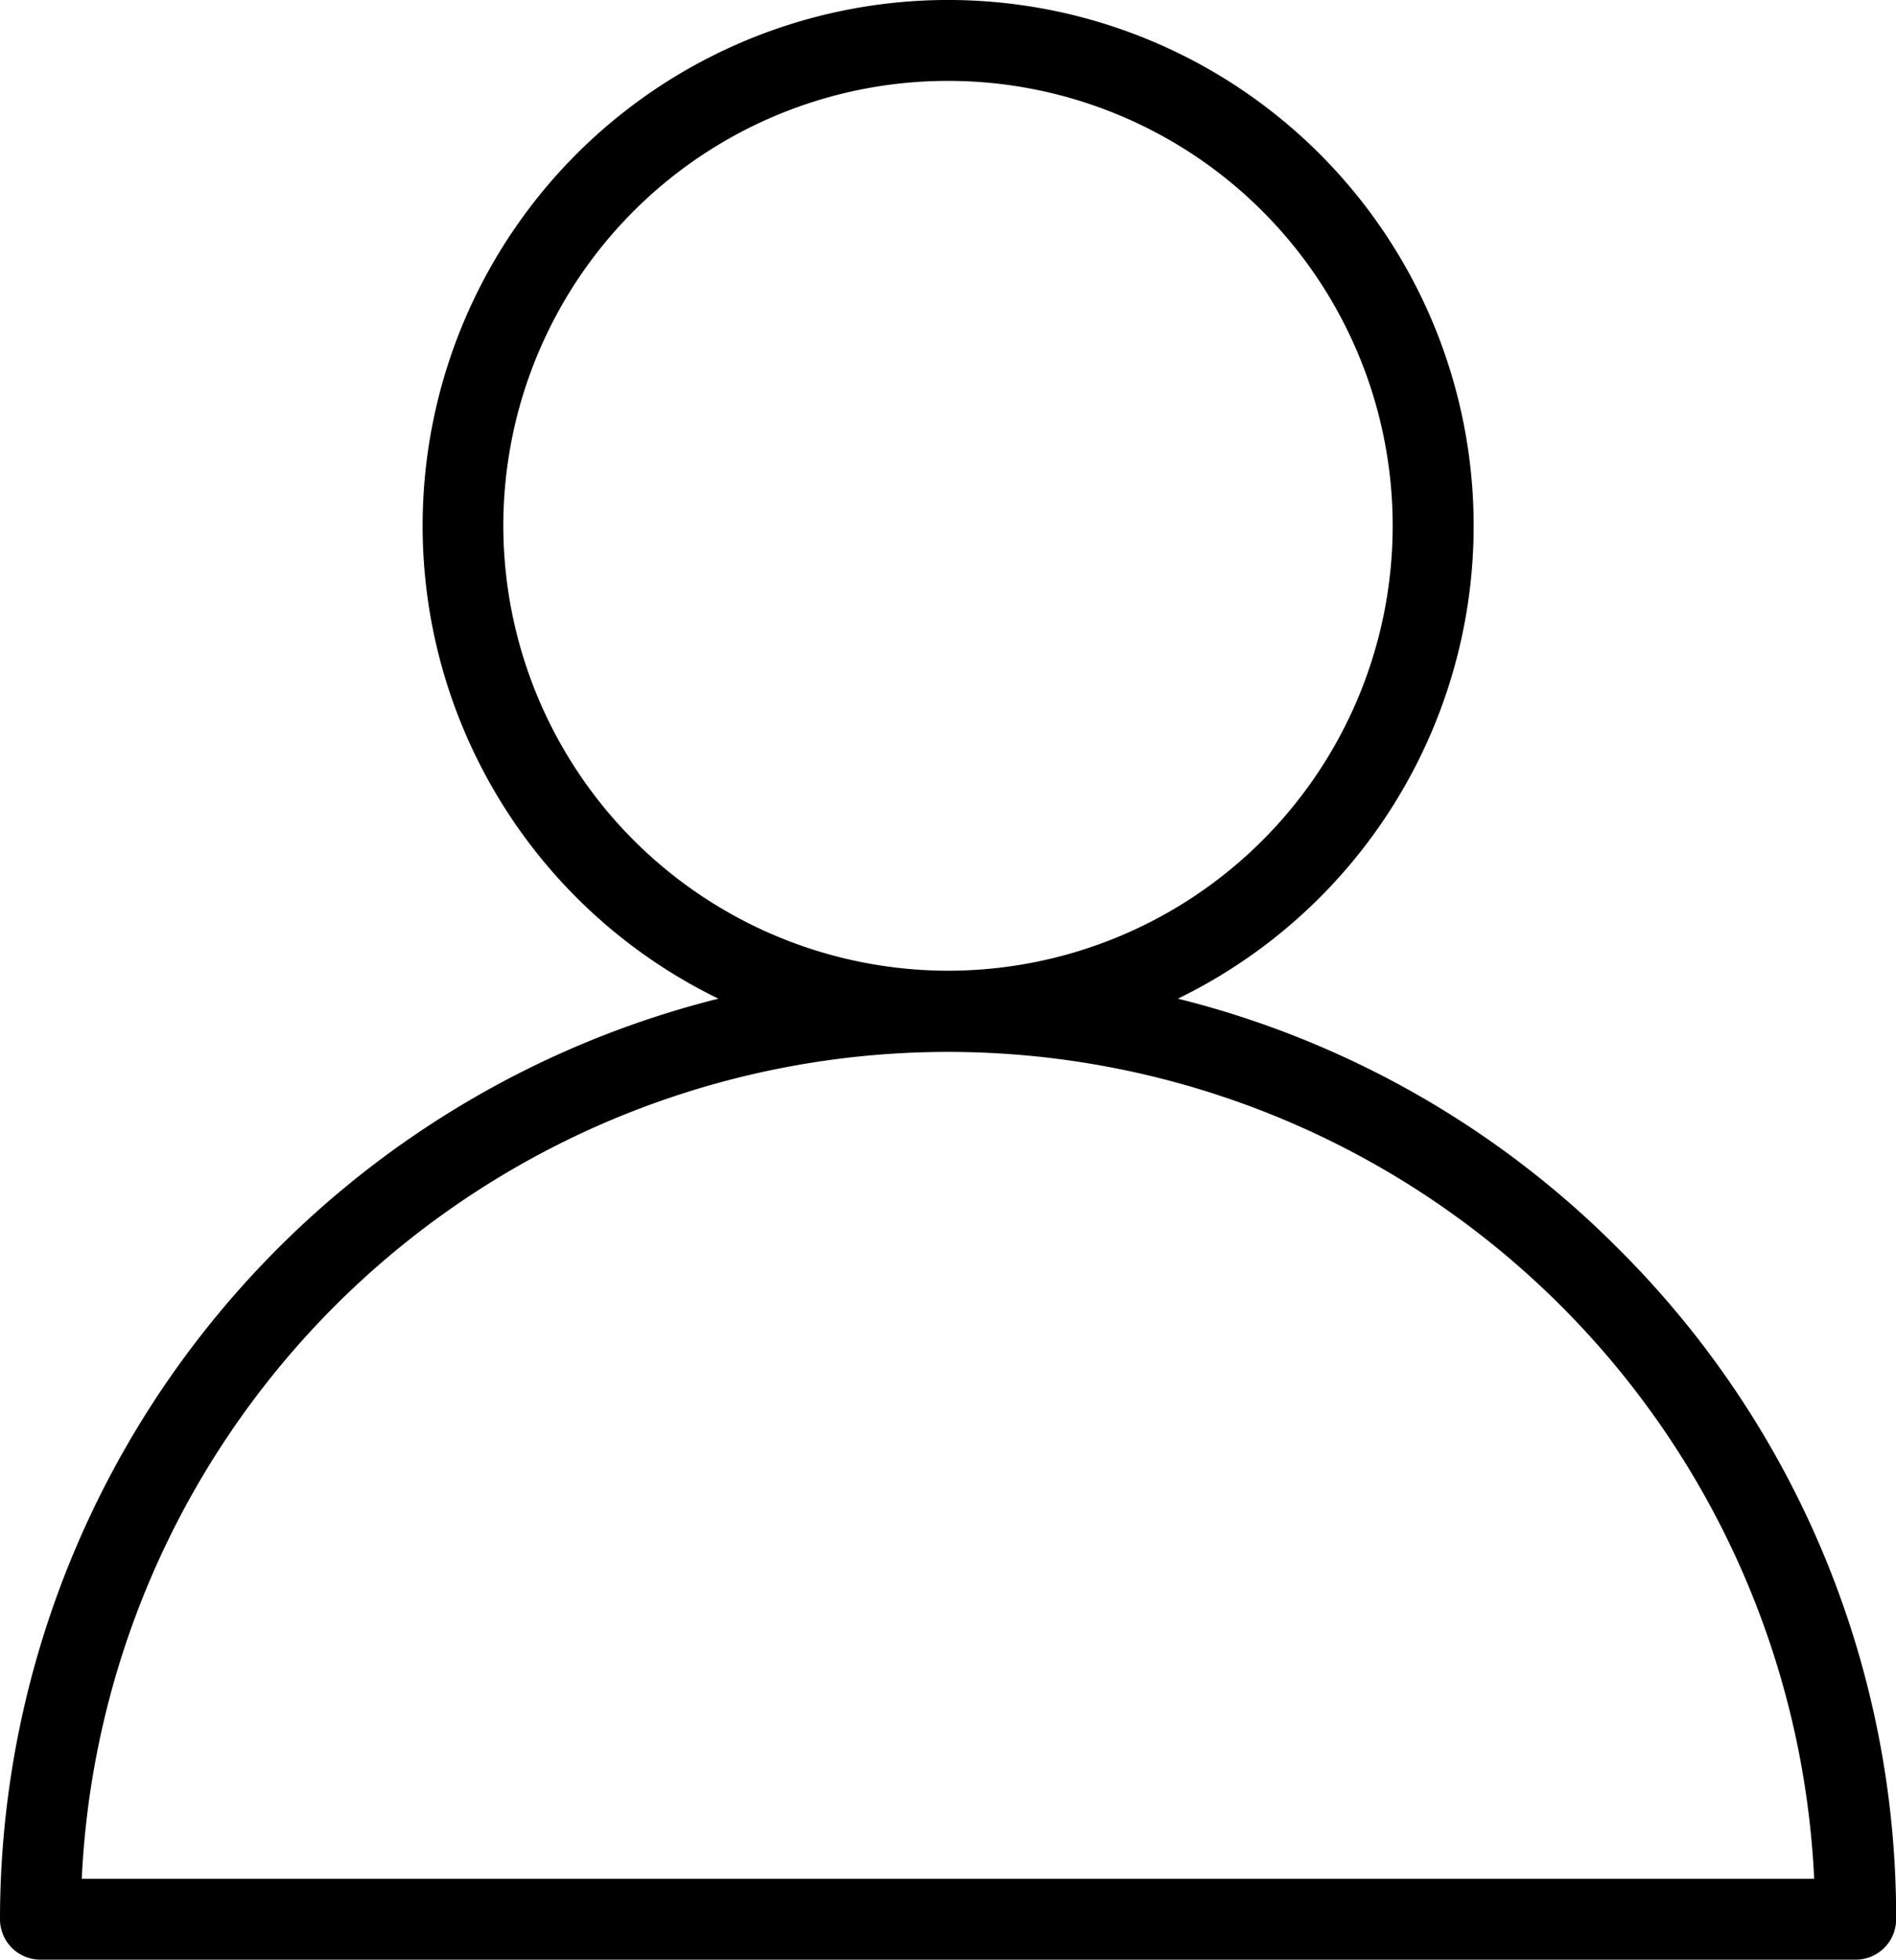 <svg xmlns="http://www.w3.org/2000/svg" width="26.738" height="27.621" viewBox="0 0 26.738 27.621">
  <path id="icon-user" d="M31.011,17.6A13.286,13.286,0,0,0,24.8,14.076a7.411,7.411,0,1,0-6.48,0A13.383,13.383,0,0,0,8.189,27.051a.57.57,0,0,0,.57.57h25.6a.57.57,0,0,0,.57-.57A13.281,13.281,0,0,0,31.011,17.6ZM15.287,7.411a6.271,6.271,0,1,1,6.271,6.271A6.278,6.278,0,0,1,15.287,7.411ZM9.342,26.481a12.229,12.229,0,0,1,24.431,0Z" transform="translate(-8.189)"/>
</svg>
